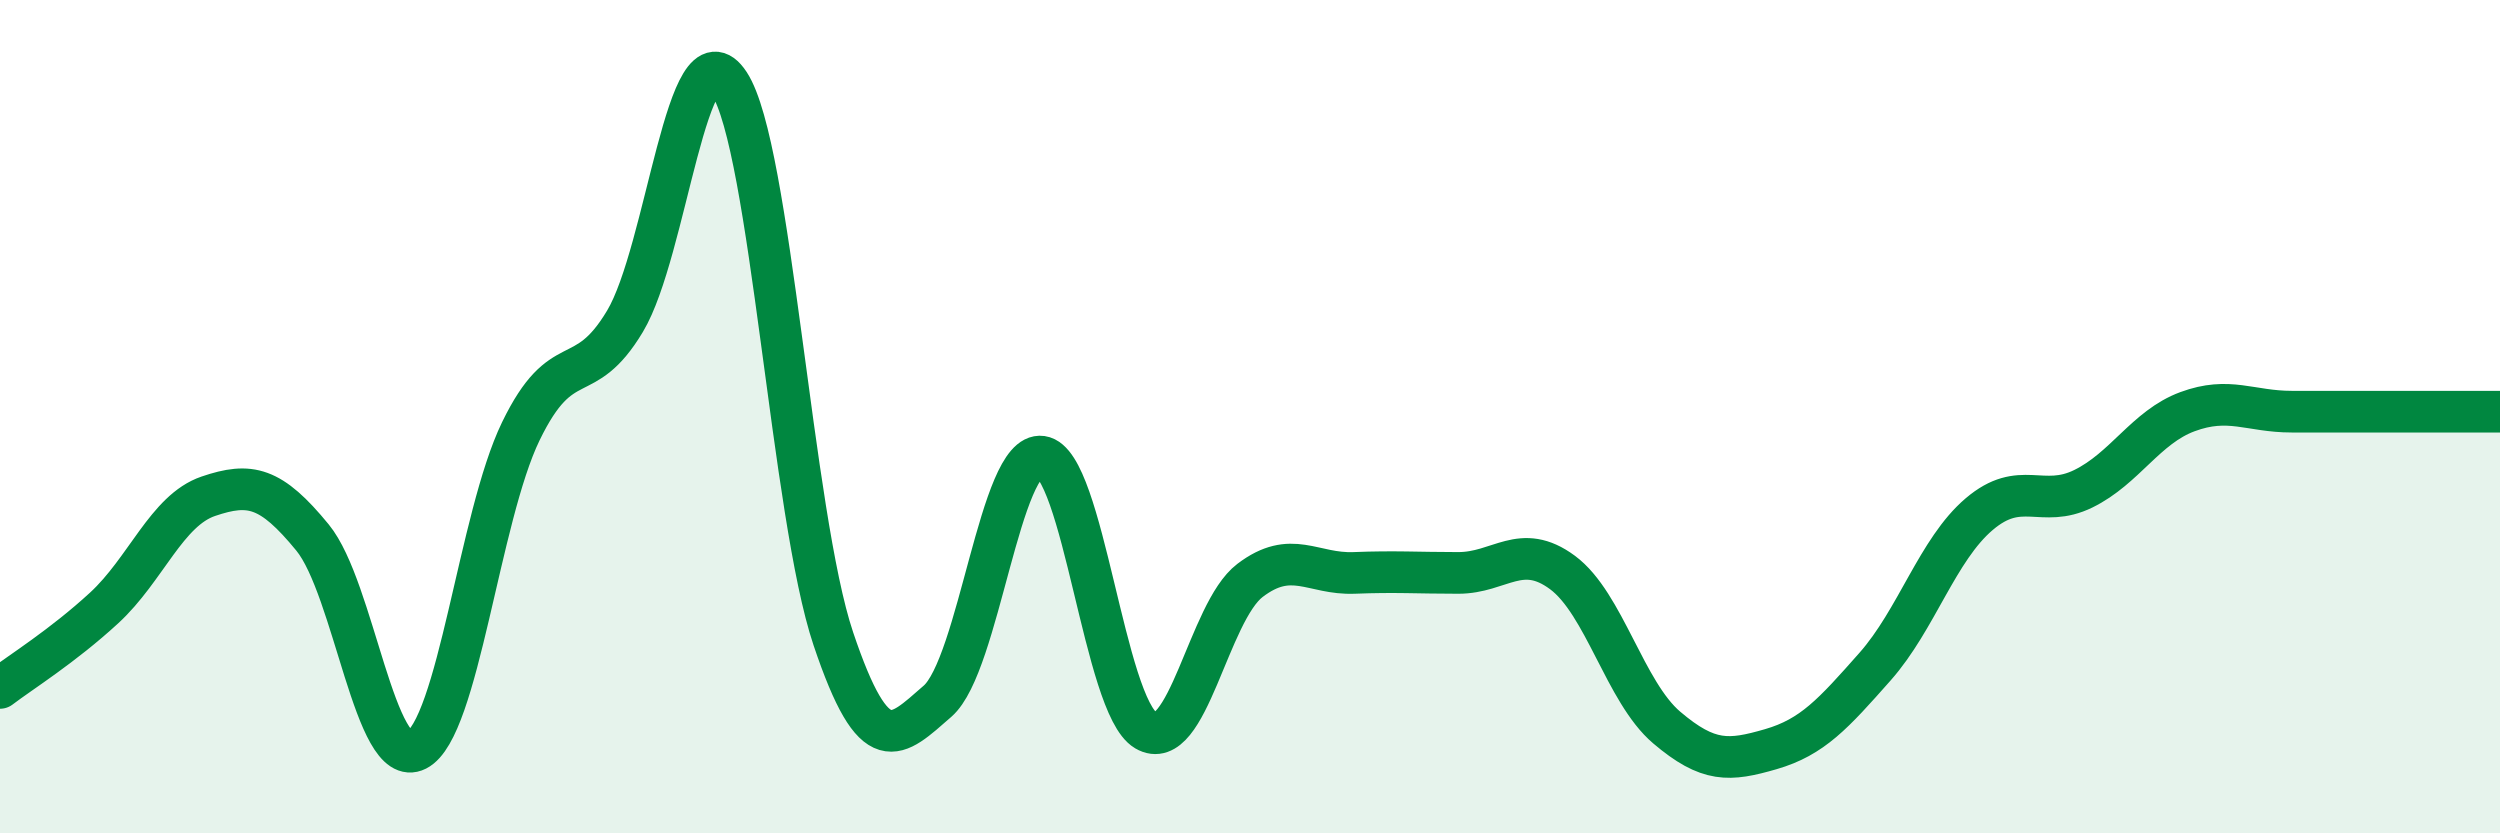
    <svg width="60" height="20" viewBox="0 0 60 20" xmlns="http://www.w3.org/2000/svg">
      <path
        d="M 0,16.51 C 0.5,16.13 1.5,15.51 2.5,14.59 C 3.5,13.67 4,12.25 5,11.91 C 6,11.57 6.5,11.68 7.5,12.9 C 8.5,14.12 9,18.51 10,18 C 11,17.49 11.5,12.41 12.5,10.35 C 13.5,8.29 14,9.38 15,7.71 C 16,6.04 16.5,0.48 17.5,2 C 18.5,3.52 19,12.36 20,15.33 C 21,18.3 21.5,17.7 22.5,16.83 C 23.5,15.96 24,10.82 25,10.96 C 26,11.1 26.5,16.94 27.5,17.53 C 28.5,18.12 29,14.69 30,13.93 C 31,13.17 31.5,13.79 32.5,13.75 C 33.5,13.71 34,13.75 35,13.75 C 36,13.75 36.5,13 37.5,13.74 C 38.5,14.48 39,16.61 40,17.46 C 41,18.31 41.5,18.27 42.5,17.98 C 43.5,17.69 44,17.13 45,16 C 46,14.87 46.5,13.19 47.5,12.34 C 48.5,11.49 49,12.22 50,11.73 C 51,11.24 51.5,10.25 52.5,9.88 C 53.5,9.51 54,9.88 55,9.88 C 56,9.88 56.5,9.88 57.5,9.88 C 58.5,9.88 59.5,9.88 60,9.88L60 20L0 20Z"
        fill="#008740"
        opacity="0.1"
        stroke-linecap="round"
        stroke-linejoin="round"
      />
      <path
        d="M 0,16.51 C 0.5,16.13 1.5,15.51 2.5,14.59 C 3.5,13.67 4,12.25 5,11.91 C 6,11.57 6.5,11.68 7.5,12.9 C 8.5,14.12 9,18.51 10,18 C 11,17.49 11.5,12.41 12.5,10.35 C 13.5,8.29 14,9.38 15,7.71 C 16,6.04 16.5,0.48 17.5,2 C 18.5,3.52 19,12.36 20,15.33 C 21,18.3 21.5,17.7 22.5,16.83 C 23.5,15.96 24,10.82 25,10.96 C 26,11.1 26.5,16.94 27.5,17.53 C 28.5,18.12 29,14.69 30,13.93 C 31,13.17 31.5,13.79 32.5,13.75 C 33.5,13.71 34,13.75 35,13.75 C 36,13.75 36.5,13 37.5,13.74 C 38.5,14.48 39,16.61 40,17.46 C 41,18.31 41.5,18.27 42.5,17.98 C 43.5,17.69 44,17.13 45,16 C 46,14.87 46.5,13.19 47.5,12.34 C 48.5,11.49 49,12.22 50,11.73 C 51,11.24 51.5,10.25 52.5,9.88 C 53.5,9.51 54,9.88 55,9.88 C 56,9.88 56.5,9.88 57.5,9.88 C 58.5,9.88 59.5,9.88 60,9.88"
        stroke="#008740"
        stroke-width="1"
        fill="none"
        stroke-linecap="round"
        stroke-linejoin="round"
      />
    </svg>
  